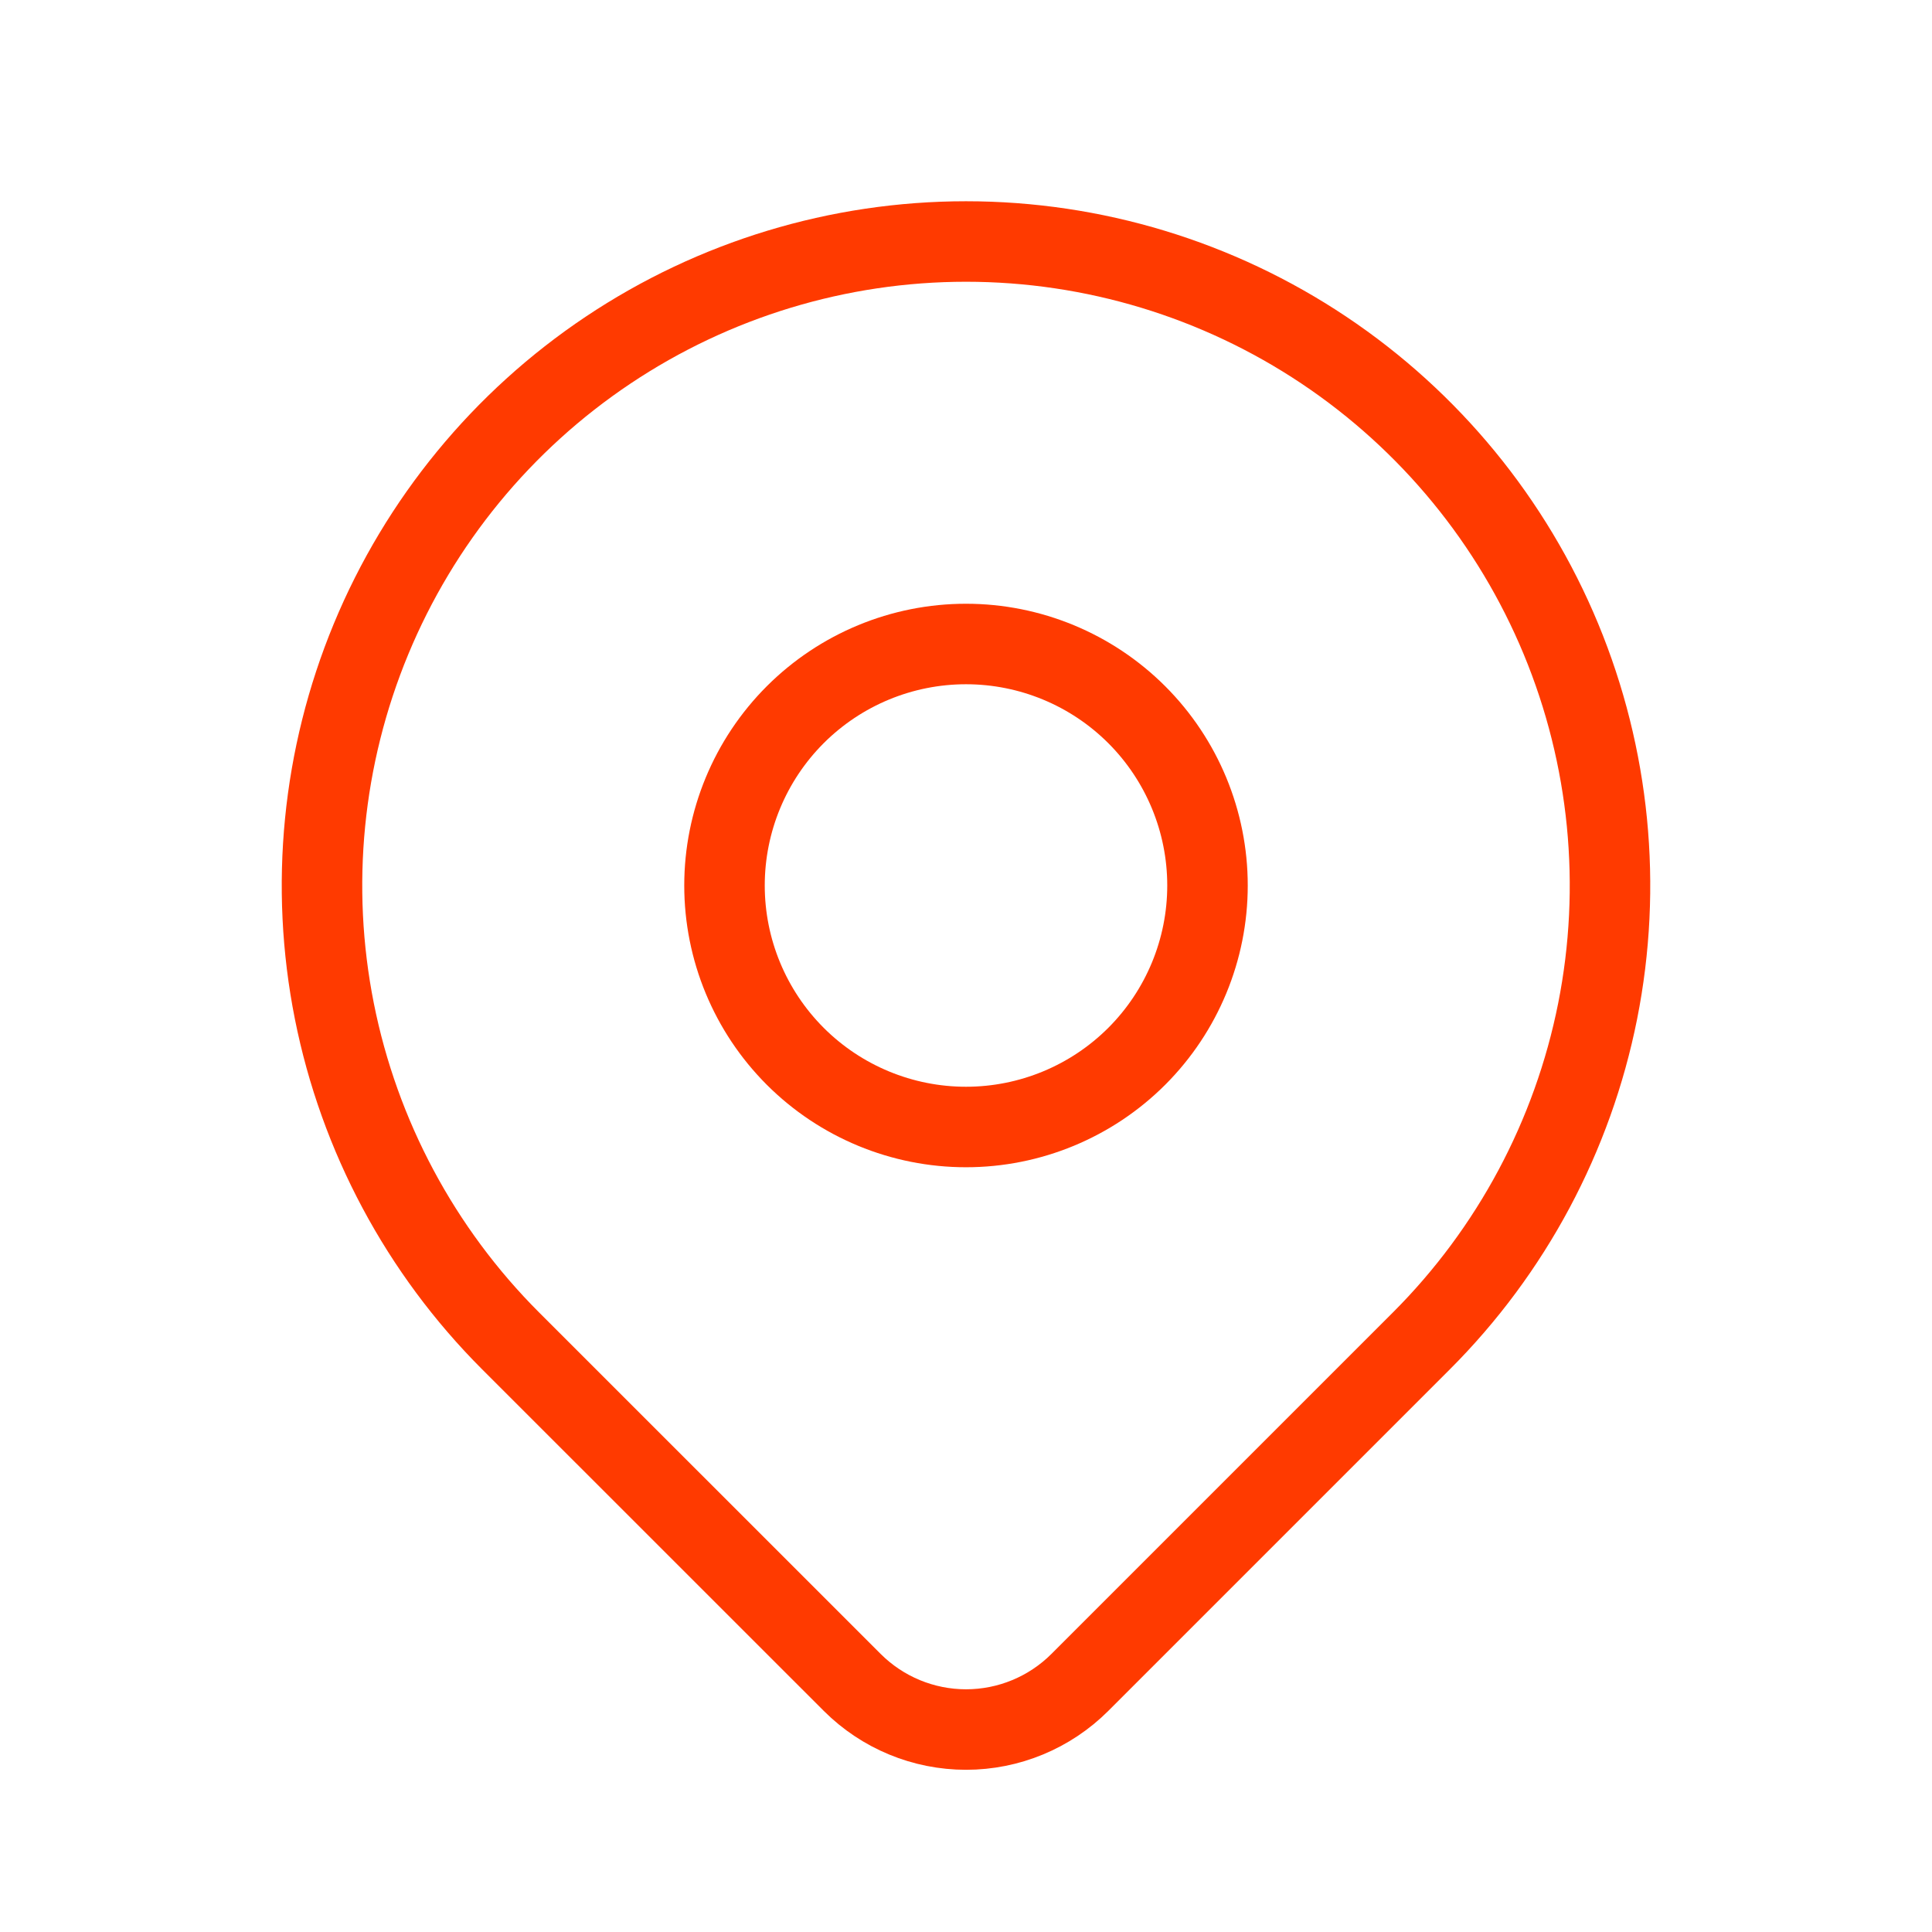 <svg width="48" height="48" viewBox="0 0 48 48" fill="none" xmlns="http://www.w3.org/2000/svg">
<g id="Frame" clip-path="url(#clip0_2005_78)">
<path id="Vector" d="M18 22C18 23.591 18.632 25.117 19.757 26.243C20.883 27.368 22.409 28 24 28C25.591 28 27.117 27.368 28.243 26.243C29.368 25.117 30 23.591 30 22C30 20.409 29.368 18.883 28.243 17.757C27.117 16.632 25.591 16 24 16C22.409 16 20.883 16.632 19.757 17.757C18.632 18.883 18 20.409 18 22Z" stroke="#FF3A00" stroke-width="2" stroke-linecap="round" stroke-linejoin="round"/>
<path id="Vector_2" d="M35.314 33.314L26.828 41.8C26.078 42.549 25.061 42.97 24.001 42.97C22.941 42.97 21.924 42.549 21.174 41.8L12.686 33.314C10.448 31.076 8.925 28.225 8.307 25.122C7.69 22.018 8.007 18.801 9.218 15.877C10.429 12.954 12.48 10.455 15.111 8.697C17.742 6.939 20.835 6 24 6C27.165 6 30.258 6.939 32.889 8.697C35.52 10.455 37.571 12.954 38.782 15.877C39.993 18.801 40.31 22.018 39.693 25.122C39.075 28.225 37.552 31.076 35.314 33.314Z" stroke="#FF3A00" stroke-width="2" stroke-linecap="round" stroke-linejoin="round"/>
</g>
<defs>
<clipPath id="clip0_2005_78">
<rect width="48" height="48" fill="white"/>
</clipPath>
</defs>
</svg>
